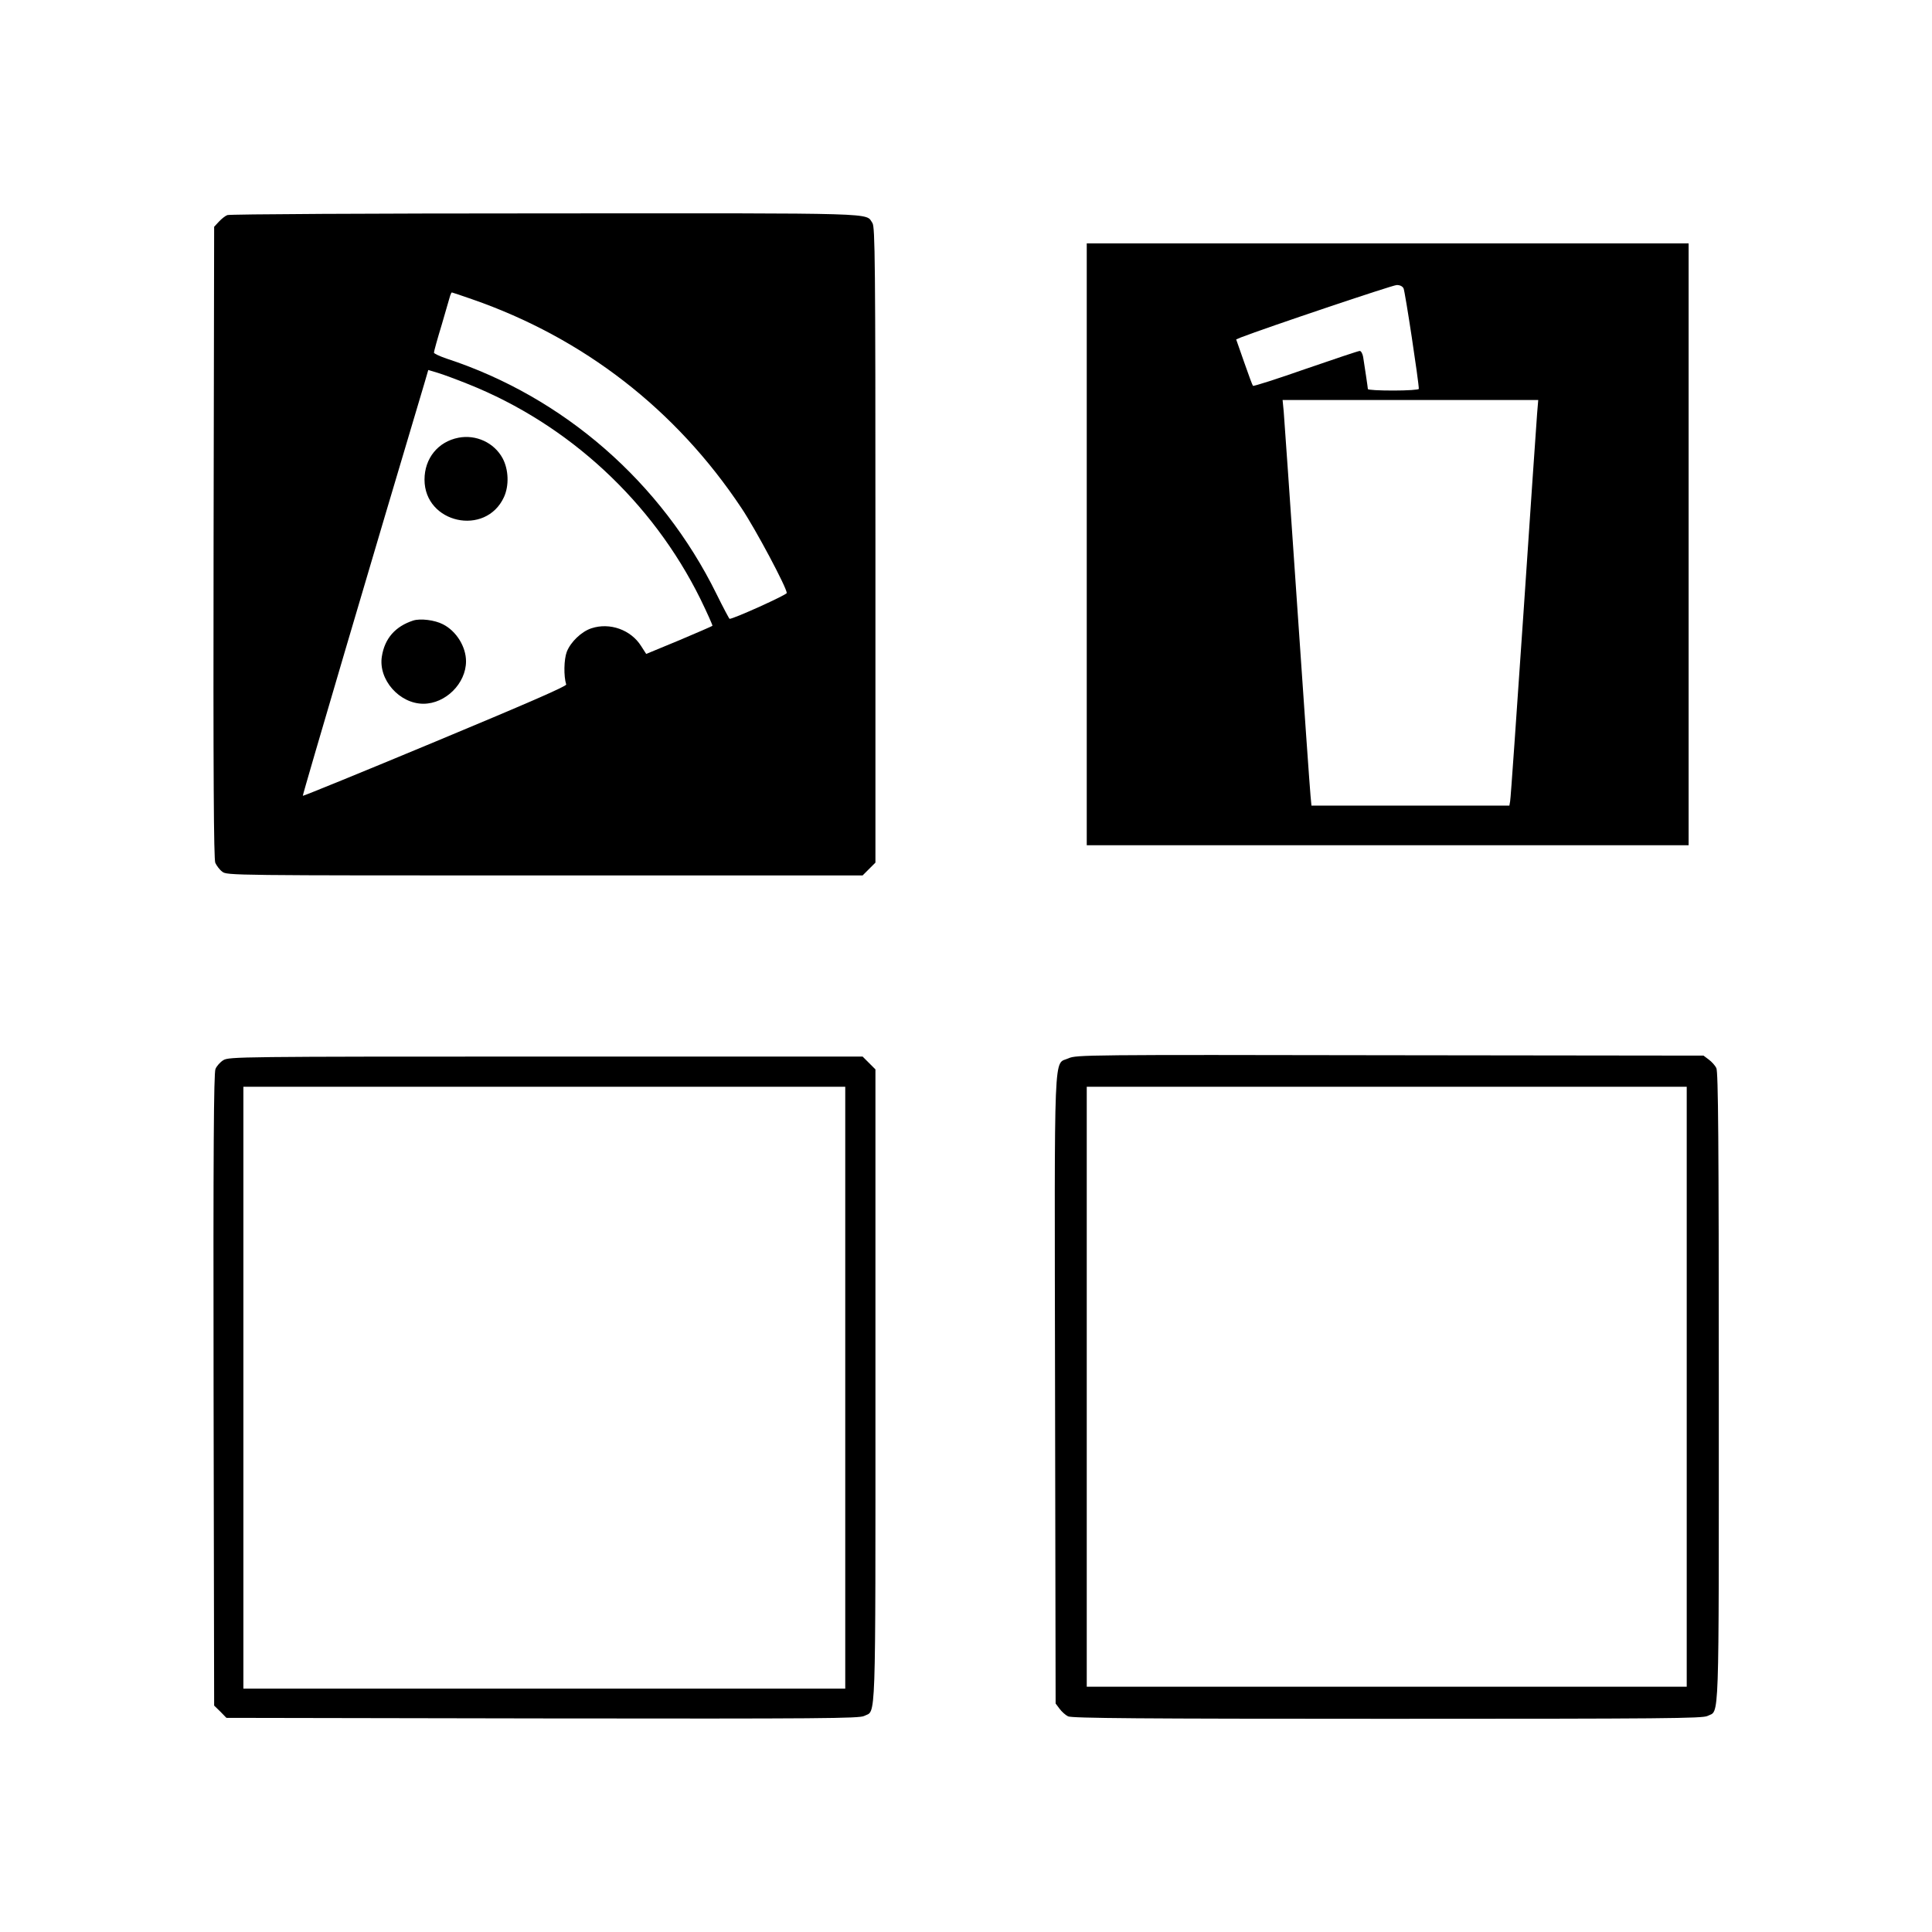 <?xml version="1.0" standalone="no"?>
<!DOCTYPE svg PUBLIC "-//W3C//DTD SVG 20010904//EN"
 "http://www.w3.org/TR/2001/REC-SVG-20010904/DTD/svg10.dtd">
<svg version="1.0" xmlns="http://www.w3.org/2000/svg"
 width="1024pt" height="1024pt" viewBox="0 0 1024 1024"
 preserveAspectRatio="xMidYMid meet">
<g transform="translate(0,1024) scale(0.1,-0.1)"
fill="#000000" stroke="none">
<path d="M1205 9100 c-11 -4 -31 -20 -45 -35 l-25 -27 -3 -1671 c-2 -1241 1
-1679 9 -1700 7 -15 23 -37 37 -47 24 -20 50 -20 1709 -20 l1685 0 34 34 34
34 0 1684 c0 1509 -2 1686 -16 1706 -38 55 67 52 -1736 51 -915 0 -1672 -4
-1683 -9z m1297 -446 c591 -205 1081 -585 1428 -1107 75 -112 240 -422 240
-450 0 -10 -281 -137 -303 -137 -2 0 -34 60 -70 133 -292 592 -810 1043 -1429
1246 -38 13 -68 27 -68 32 0 6 18 72 41 147 22 75 42 145 45 155 3 9 7 17 9
17 2 0 50 -16 107 -36z m-20 -450 c533 -213 975 -623 1230 -1138 37 -76 66
-141 64 -143 -2 -2 -82 -37 -177 -77 l-174 -72 -27 42 c-54 86 -166 126 -263
94 -53 -17 -111 -73 -131 -125 -15 -40 -17 -128 -3 -173 3 -9 -221 -106 -694
-303 -384 -160 -700 -289 -702 -287 -3 2 388 1328 644 2185 l21 72 50 -15 c27
-8 100 -35 162 -60z"/>
<path d="M2430 7920 c-108 -21 -180 -109 -180 -222 0 -232 324 -303 421 -93
28 61 25 146 -7 206 -45 83 -141 127 -234 109z"/>
<path d="M2190 6951 c-95 -31 -151 -95 -166 -190 -20 -123 93 -251 220 -251
118 0 226 108 226 225 0 77 -51 160 -122 196 -44 23 -120 32 -158 20z"/>
<path d="M5760 7355 l0 -1595 1595 0 1595 0 0 1595 0 1595 -1595 0 -1595 0 0
-1595z m1679 1357 c8 -15 81 -496 81 -533 0 -5 -61 -9 -135 -9 -74 0 -135 3
-135 8 0 7 -16 112 -25 170 -3 17 -11 32 -18 32 -7 0 -135 -43 -286 -95 -151
-53 -276 -93 -280 -90 -3 3 -24 60 -47 126 l-42 120 26 11 c132 51 803 277
824 277 17 1 31 -6 37 -17z m708 -664 c-3 -40 -36 -514 -72 -1053 -37 -539
-68 -990 -71 -1002 l-4 -23 -524 0 -525 0 -5 53 c-3 28 -35 484 -71 1012 -36
528 -68 988 -71 1023 l-6 62 677 0 678 0 -6 -72z"/>
<path d="M5664 4631 c-81 -37 -75 105 -72 -1763 l3 -1657 21 -28 c11 -15 32
-34 45 -40 19 -10 388 -13 1692 -13 1472 0 1671 2 1697 15 64 33 60 -91 60
1742 0 1304 -3 1673 -13 1692 -6 13 -25 34 -40 45 l-28 21 -1662 2 c-1608 3
-1663 2 -1703 -16z m3276 -1741 l0 -1590 -1590 0 -1590 0 0 1590 0 1590 1590
0 1590 0 0 -1590z"/>
<path d="M1184 4621 c-17 -10 -36 -32 -42 -47 -9 -22 -12 -432 -10 -1701 l3
-1673 33 -32 32 -33 1676 -3 c1485 -2 1678 0 1704 13 64 33 60 -92 60 1751 l0
1676 -34 34 -34 34 -1679 0 c-1624 0 -1679 -1 -1709 -19z m3296 -1736 l0
-1595 -1595 0 -1595 0 0 1595 0 1595 1595 0 1595 0 0 -1595z"/>
</g>
</svg>
